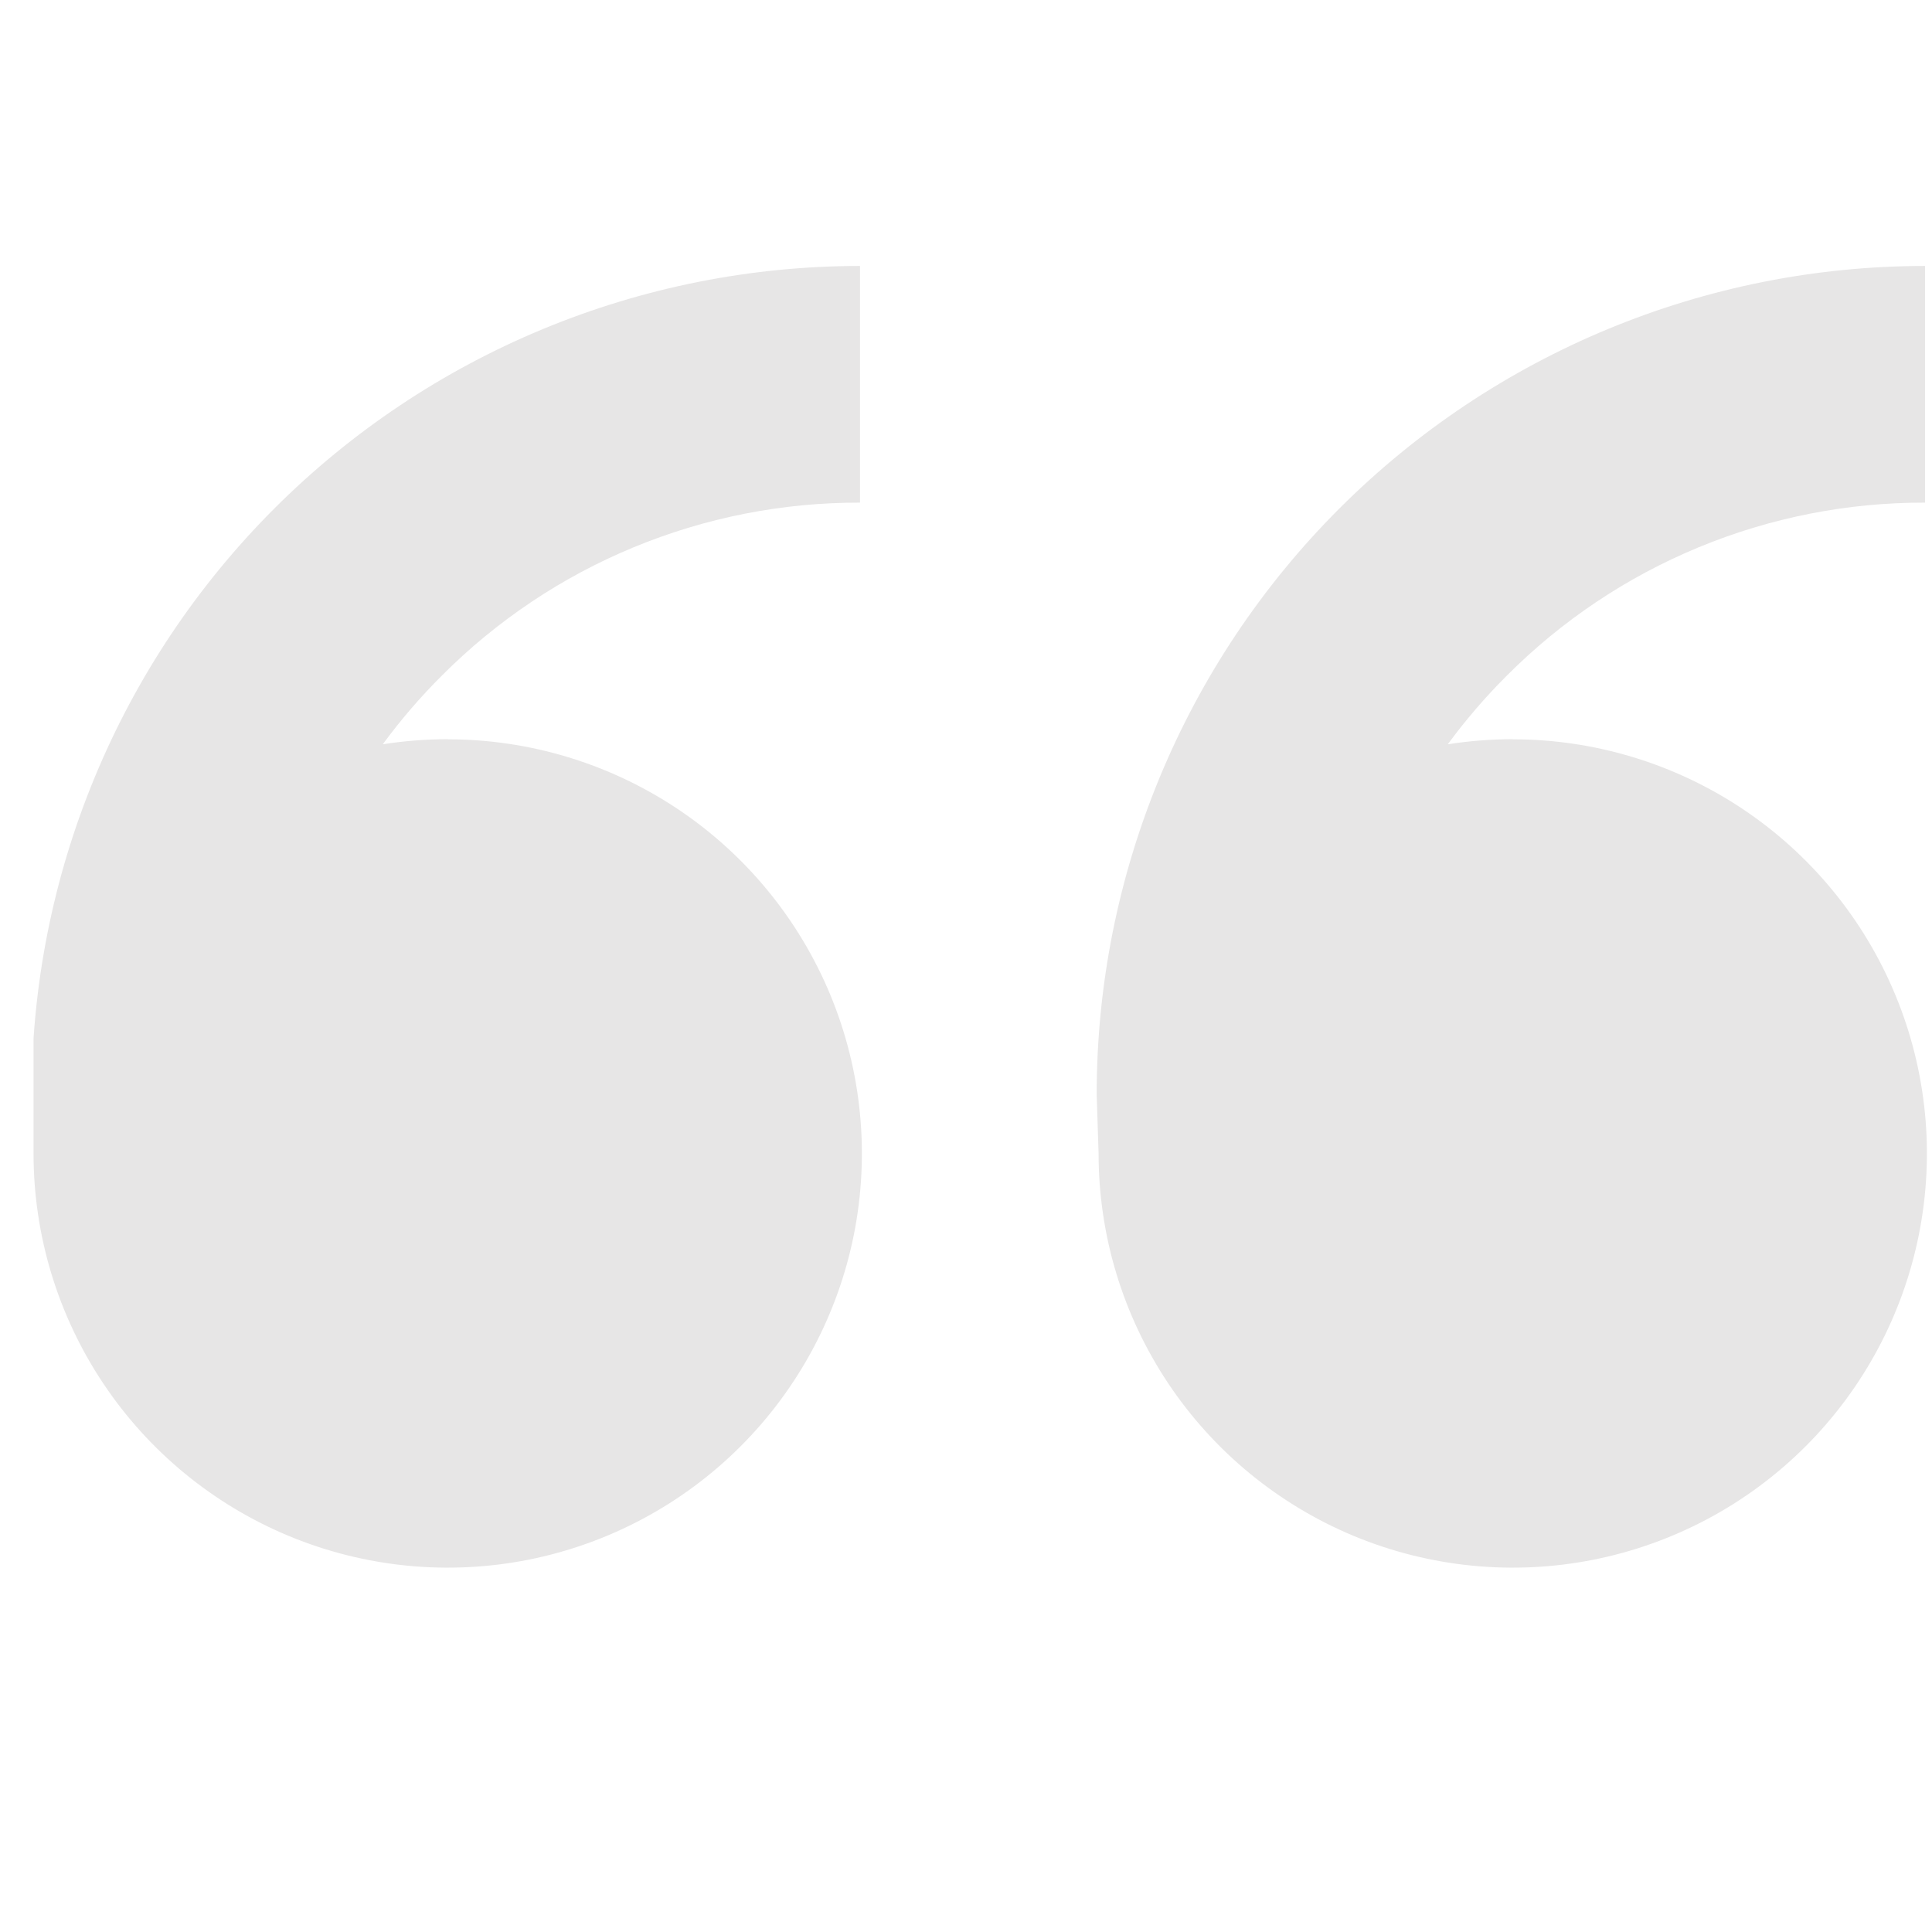 <svg width="50" height="50" viewBox="0 0 50 50" fill="none" xmlns="http://www.w3.org/2000/svg">
<g clip-path="url(#clip0_79_669)">
<path d="M11.587 19.133C13.707 19.133 15.779 19.762 17.542 20.939C19.305 22.117 20.678 23.791 21.49 25.75C22.301 27.709 22.513 29.864 22.1 31.943C21.686 34.022 20.665 35.932 19.166 37.431C17.667 38.93 15.757 39.951 13.678 40.365C11.599 40.778 9.444 40.566 7.485 39.755C5.526 38.943 3.852 37.569 2.675 35.807C1.497 34.044 0.868 31.972 0.868 29.852L0.819 28.321C0.819 25.505 1.374 22.718 2.451 20.117C3.528 17.516 5.107 15.153 7.098 13.162C9.089 11.171 11.452 9.592 14.053 8.515C16.654 7.438 19.441 6.883 22.257 6.883V13.008C20.245 13.003 18.252 13.396 16.393 14.166C14.534 14.935 12.847 16.066 11.428 17.492C10.876 18.042 10.367 18.634 9.906 19.262C10.462 19.175 11.024 19.131 11.587 19.13V19.133ZM39.149 19.133C41.269 19.133 43.342 19.762 45.104 20.939C46.867 22.117 48.241 23.791 49.052 25.75C49.864 27.709 50.076 29.864 49.662 31.943C49.249 34.022 48.228 35.932 46.729 37.431C45.23 38.93 43.32 39.951 41.24 40.365C39.161 40.778 37.006 40.566 35.047 39.755C33.089 38.943 31.415 37.569 30.237 35.807C29.059 34.044 28.431 31.972 28.431 29.852L28.382 28.321C28.382 22.635 30.64 17.182 34.661 13.162C38.681 9.142 44.134 6.883 49.819 6.883V13.008C47.807 13.003 45.815 13.396 43.956 14.166C42.097 14.935 40.409 16.066 38.99 17.492C38.438 18.042 37.93 18.634 37.468 19.262C38.024 19.175 38.586 19.131 39.149 19.13V19.133Z" fill="#E7E6E6"/>
</g>
<defs>
<clipPath id="clip0_79_669">
<rect width="49" height="49" fill="white" transform="matrix(-1 0 0 -1 49.868 49.758)"/>
</clipPath>
</defs>
</svg>

